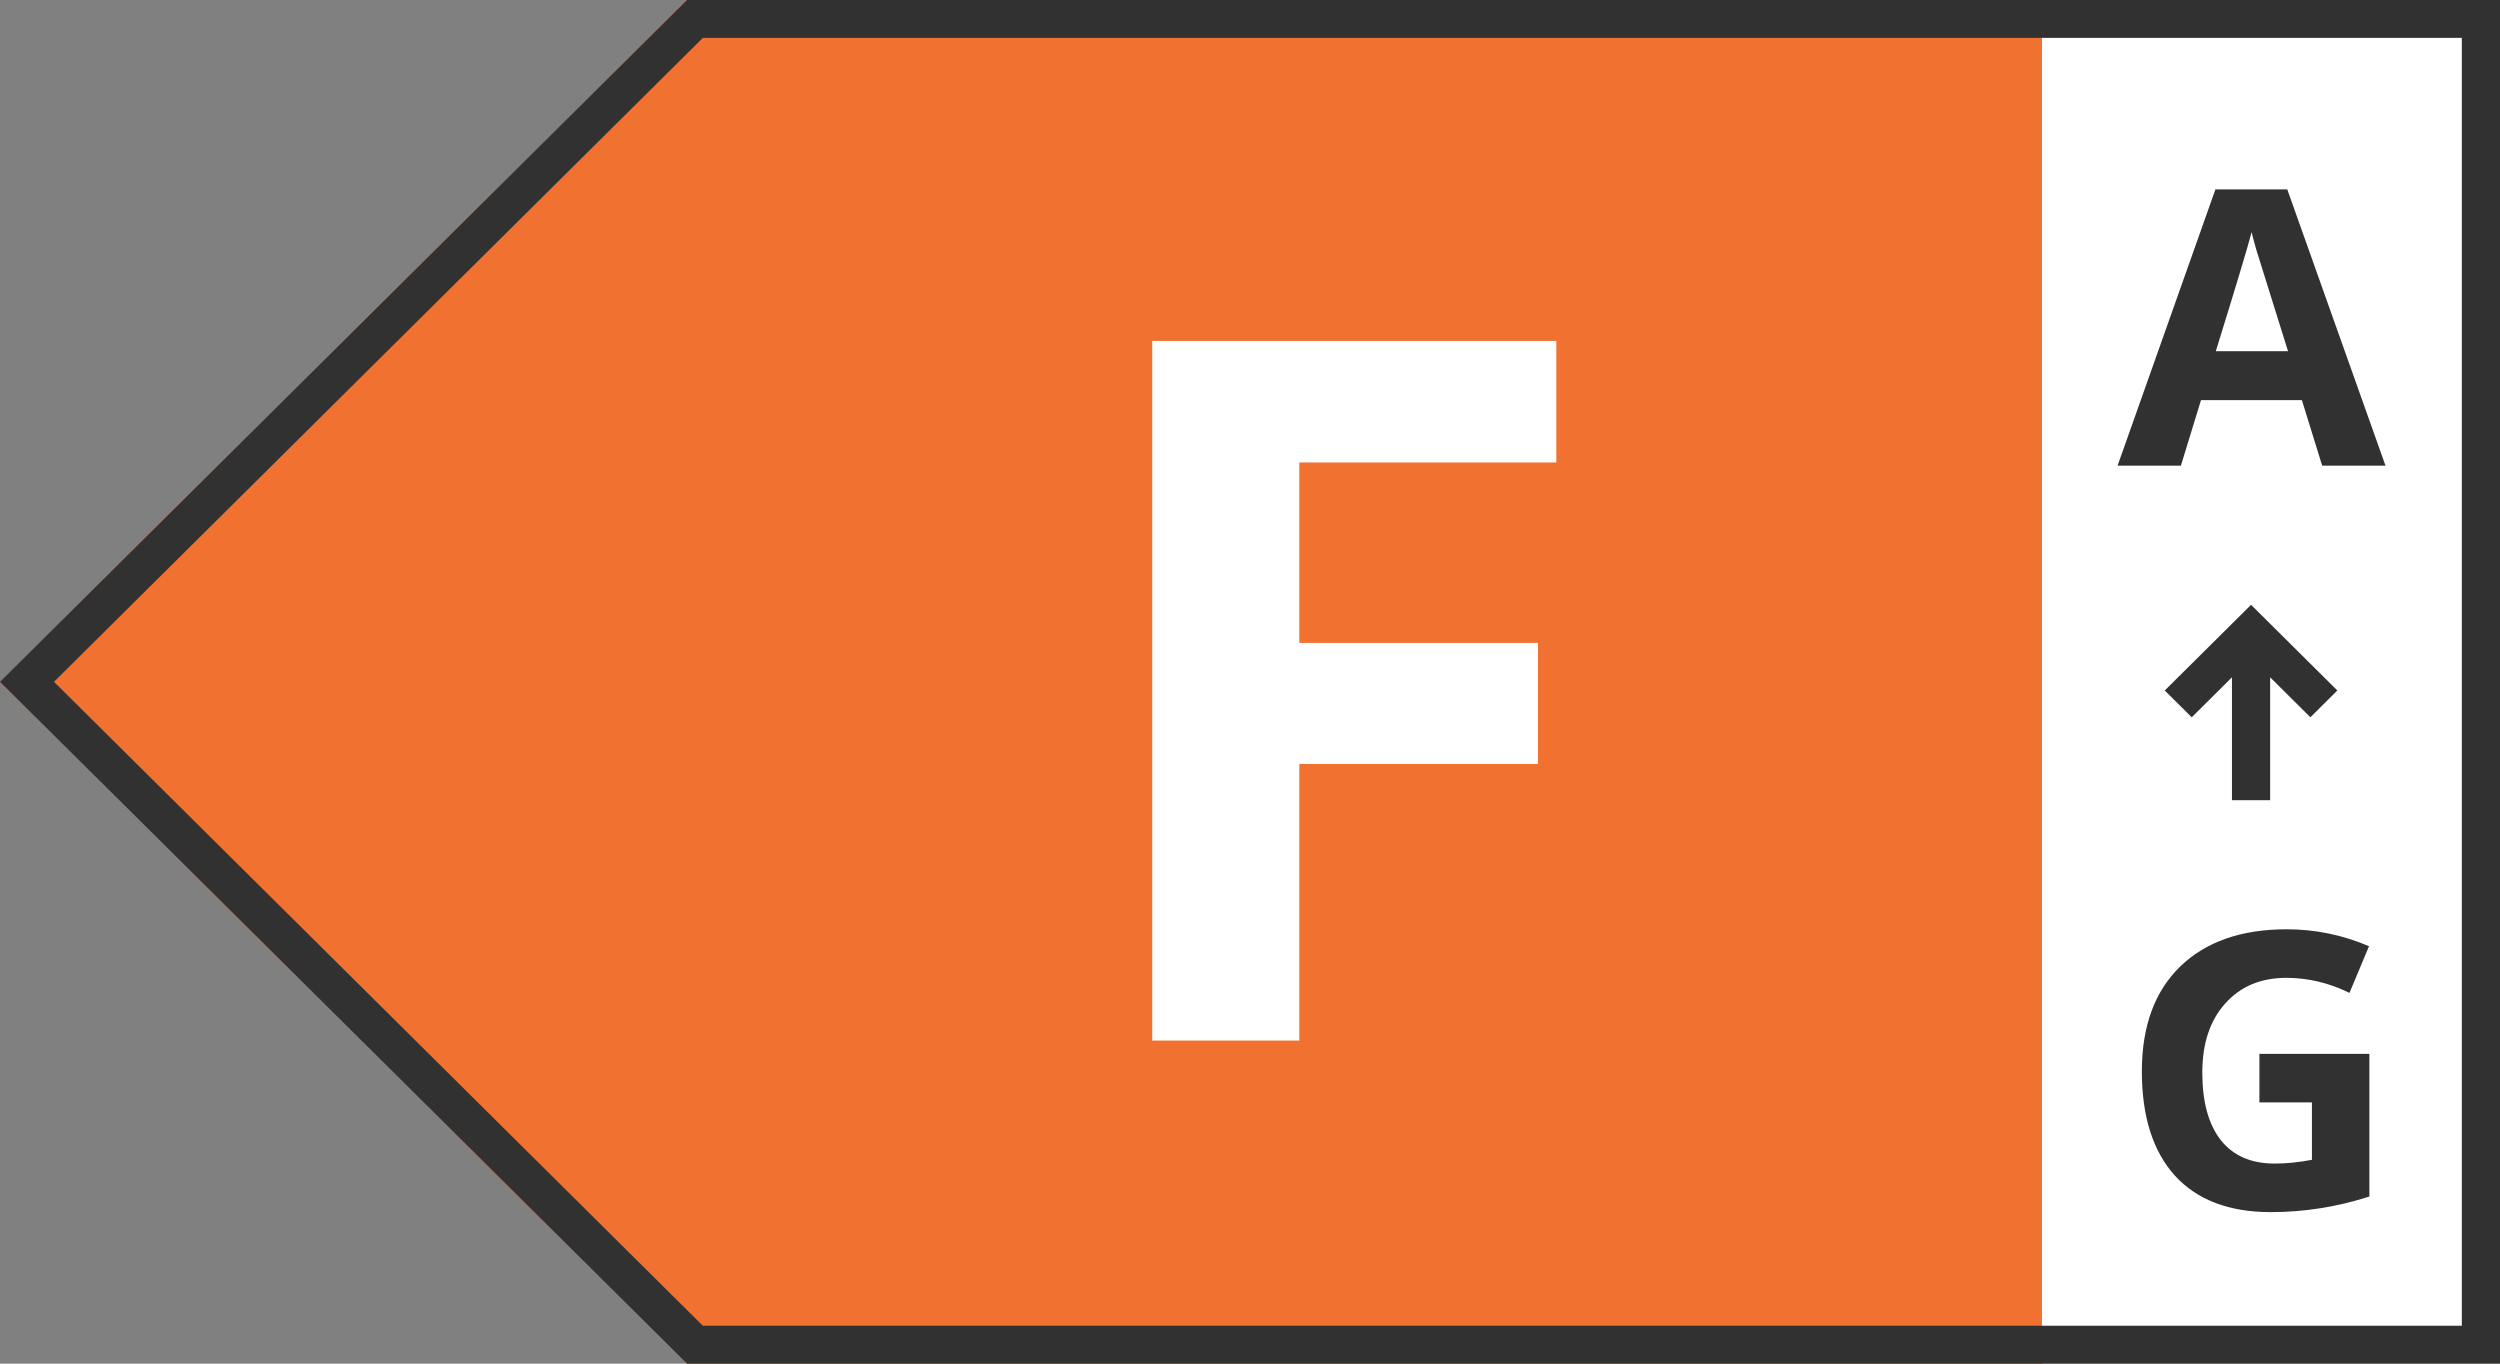 <svg xmlns="http://www.w3.org/2000/svg" fill="none" viewBox="0 0 66 36" height="36" width="66">
<rect x="0" y="0" width="66" height="36" fill="#808080" stroke="none"/>
<path fill="#F17130" d="M66 36V0H18.137L0 18L18.137 36H66Z"></path>
<path fill="white" d="M66 0H53.908V36H66V0Z"></path>
<path fill="#313131" d="M66 36V0H18.137L0 18L18.137 36H66ZM18.555 35L1.425 18L18.555 1H64.992V35H18.555Z" clip-rule="evenodd" fill-rule="evenodd"></path>
<path fill="#313131" d="M62.977 12.293H61.305L60.77 10.564H58.106L57.576 12.293H55.904L58.487 5H60.384L62.977 12.293ZM60.404 9.272L59.573 6.615C59.51 6.396 59.466 6.234 59.443 6.128C59.333 6.548 59.017 7.597 58.497 9.272H60.404Z"></path>
<path fill="#313131" d="M62.552 27.822V31.588C61.697 31.863 60.83 32 59.949 32C58.847 32 58.003 31.679 57.416 31.036C56.835 30.39 56.545 29.473 56.545 28.284C56.545 27.095 56.882 26.173 57.556 25.517C58.233 24.861 59.171 24.533 60.369 24.533C61.12 24.533 61.844 24.682 62.542 24.98L62.026 26.212C61.485 25.947 60.93 25.815 60.359 25.815C59.688 25.815 59.151 26.04 58.747 26.491C58.343 26.938 58.141 27.547 58.141 28.319C58.141 29.087 58.303 29.68 58.627 30.097C58.954 30.511 59.428 30.718 60.049 30.718C60.362 30.718 60.691 30.685 61.035 30.619V29.104H59.648V27.822H62.552Z"></path>
<path fill="#313131" d="M59.428 15.967L61.706 18.229L60.994 18.936L59.932 17.881V21.126H58.924V17.881L57.862 18.936L57.149 18.229L59.428 15.967Z" clip-rule="evenodd" fill-rule="evenodd"></path>
<path fill="white" d="M41.087 12.209H34.302V16.972H40.603V20.169H34.302V27.471H30.419V9H41.087V12.209Z"></path>
</svg>
